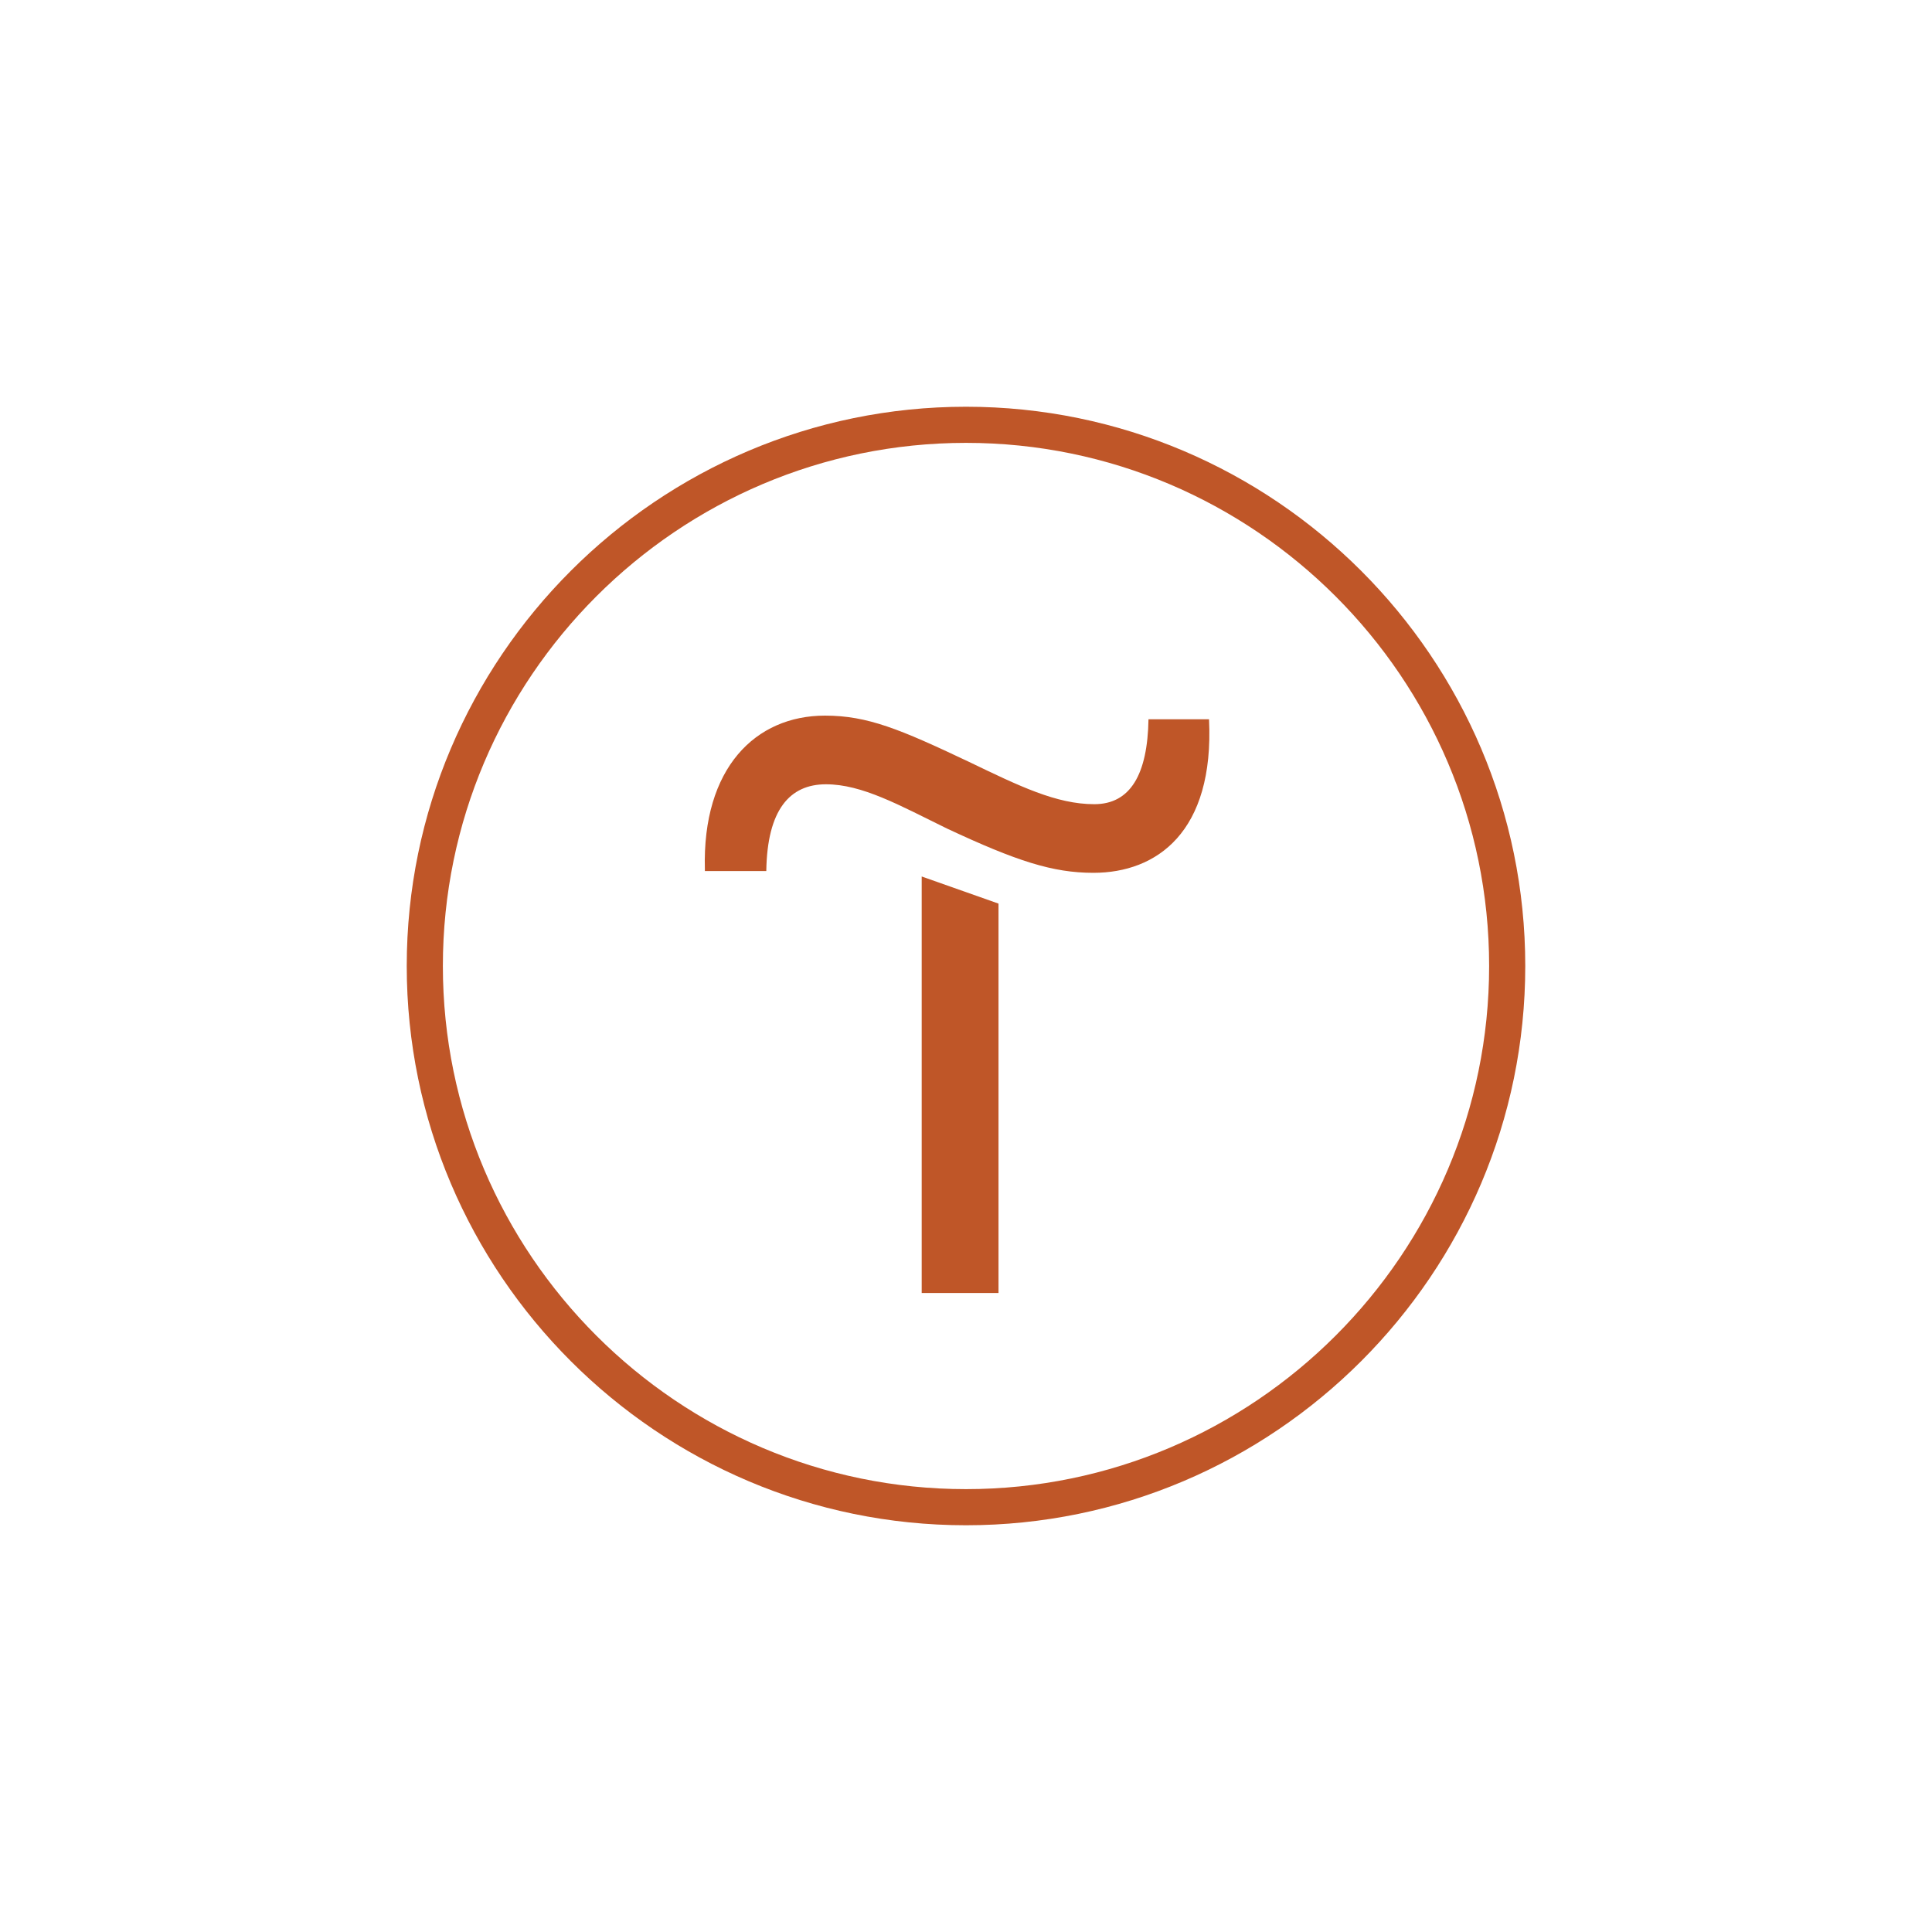 <?xml version="1.0" encoding="UTF-8"?> <svg xmlns="http://www.w3.org/2000/svg" width="57" height="57" viewBox="0 0 57 57" fill="none"><g clip-path="url(#clip0_268_686)"><path d="M29.459 26.659V38.148H27.193V25.859L29.459 26.659Z" fill="#BF5628"></path><path d="M20.796 25.645C20.716 22.659 22.289 21.113 24.341 21.113C25.594 21.113 26.554 21.513 28.579 22.473C30.072 23.192 31.165 23.726 32.285 23.726C33.351 23.726 33.857 22.846 33.884 21.22H35.67C35.83 24.552 34.124 25.751 32.258 25.751C31.058 25.751 29.992 25.405 27.94 24.445C26.527 23.752 25.434 23.139 24.368 23.139C23.302 23.139 22.635 23.886 22.608 25.698H20.796V25.645Z" fill="#BF5628"></path><path d="M28.5 45C19.41 45 12 37.59 12 28.5C12 19.41 19.41 12 28.5 12C37.59 12 45 19.41 45 28.5C45 37.59 37.59 45 28.5 45ZM28.5 13.066C19.997 13.066 13.066 19.997 13.066 28.5C13.066 37.003 19.997 43.934 28.5 43.934C37.003 43.934 43.934 37.003 43.934 28.5C43.934 19.997 37.003 13.066 28.5 13.066Z" fill="#BF5628"></path></g><defs><clipPath id="clip0_268_686"><rect width="33" height="33" fill="white" transform="translate(12 12)"></rect></clipPath></defs></svg> 